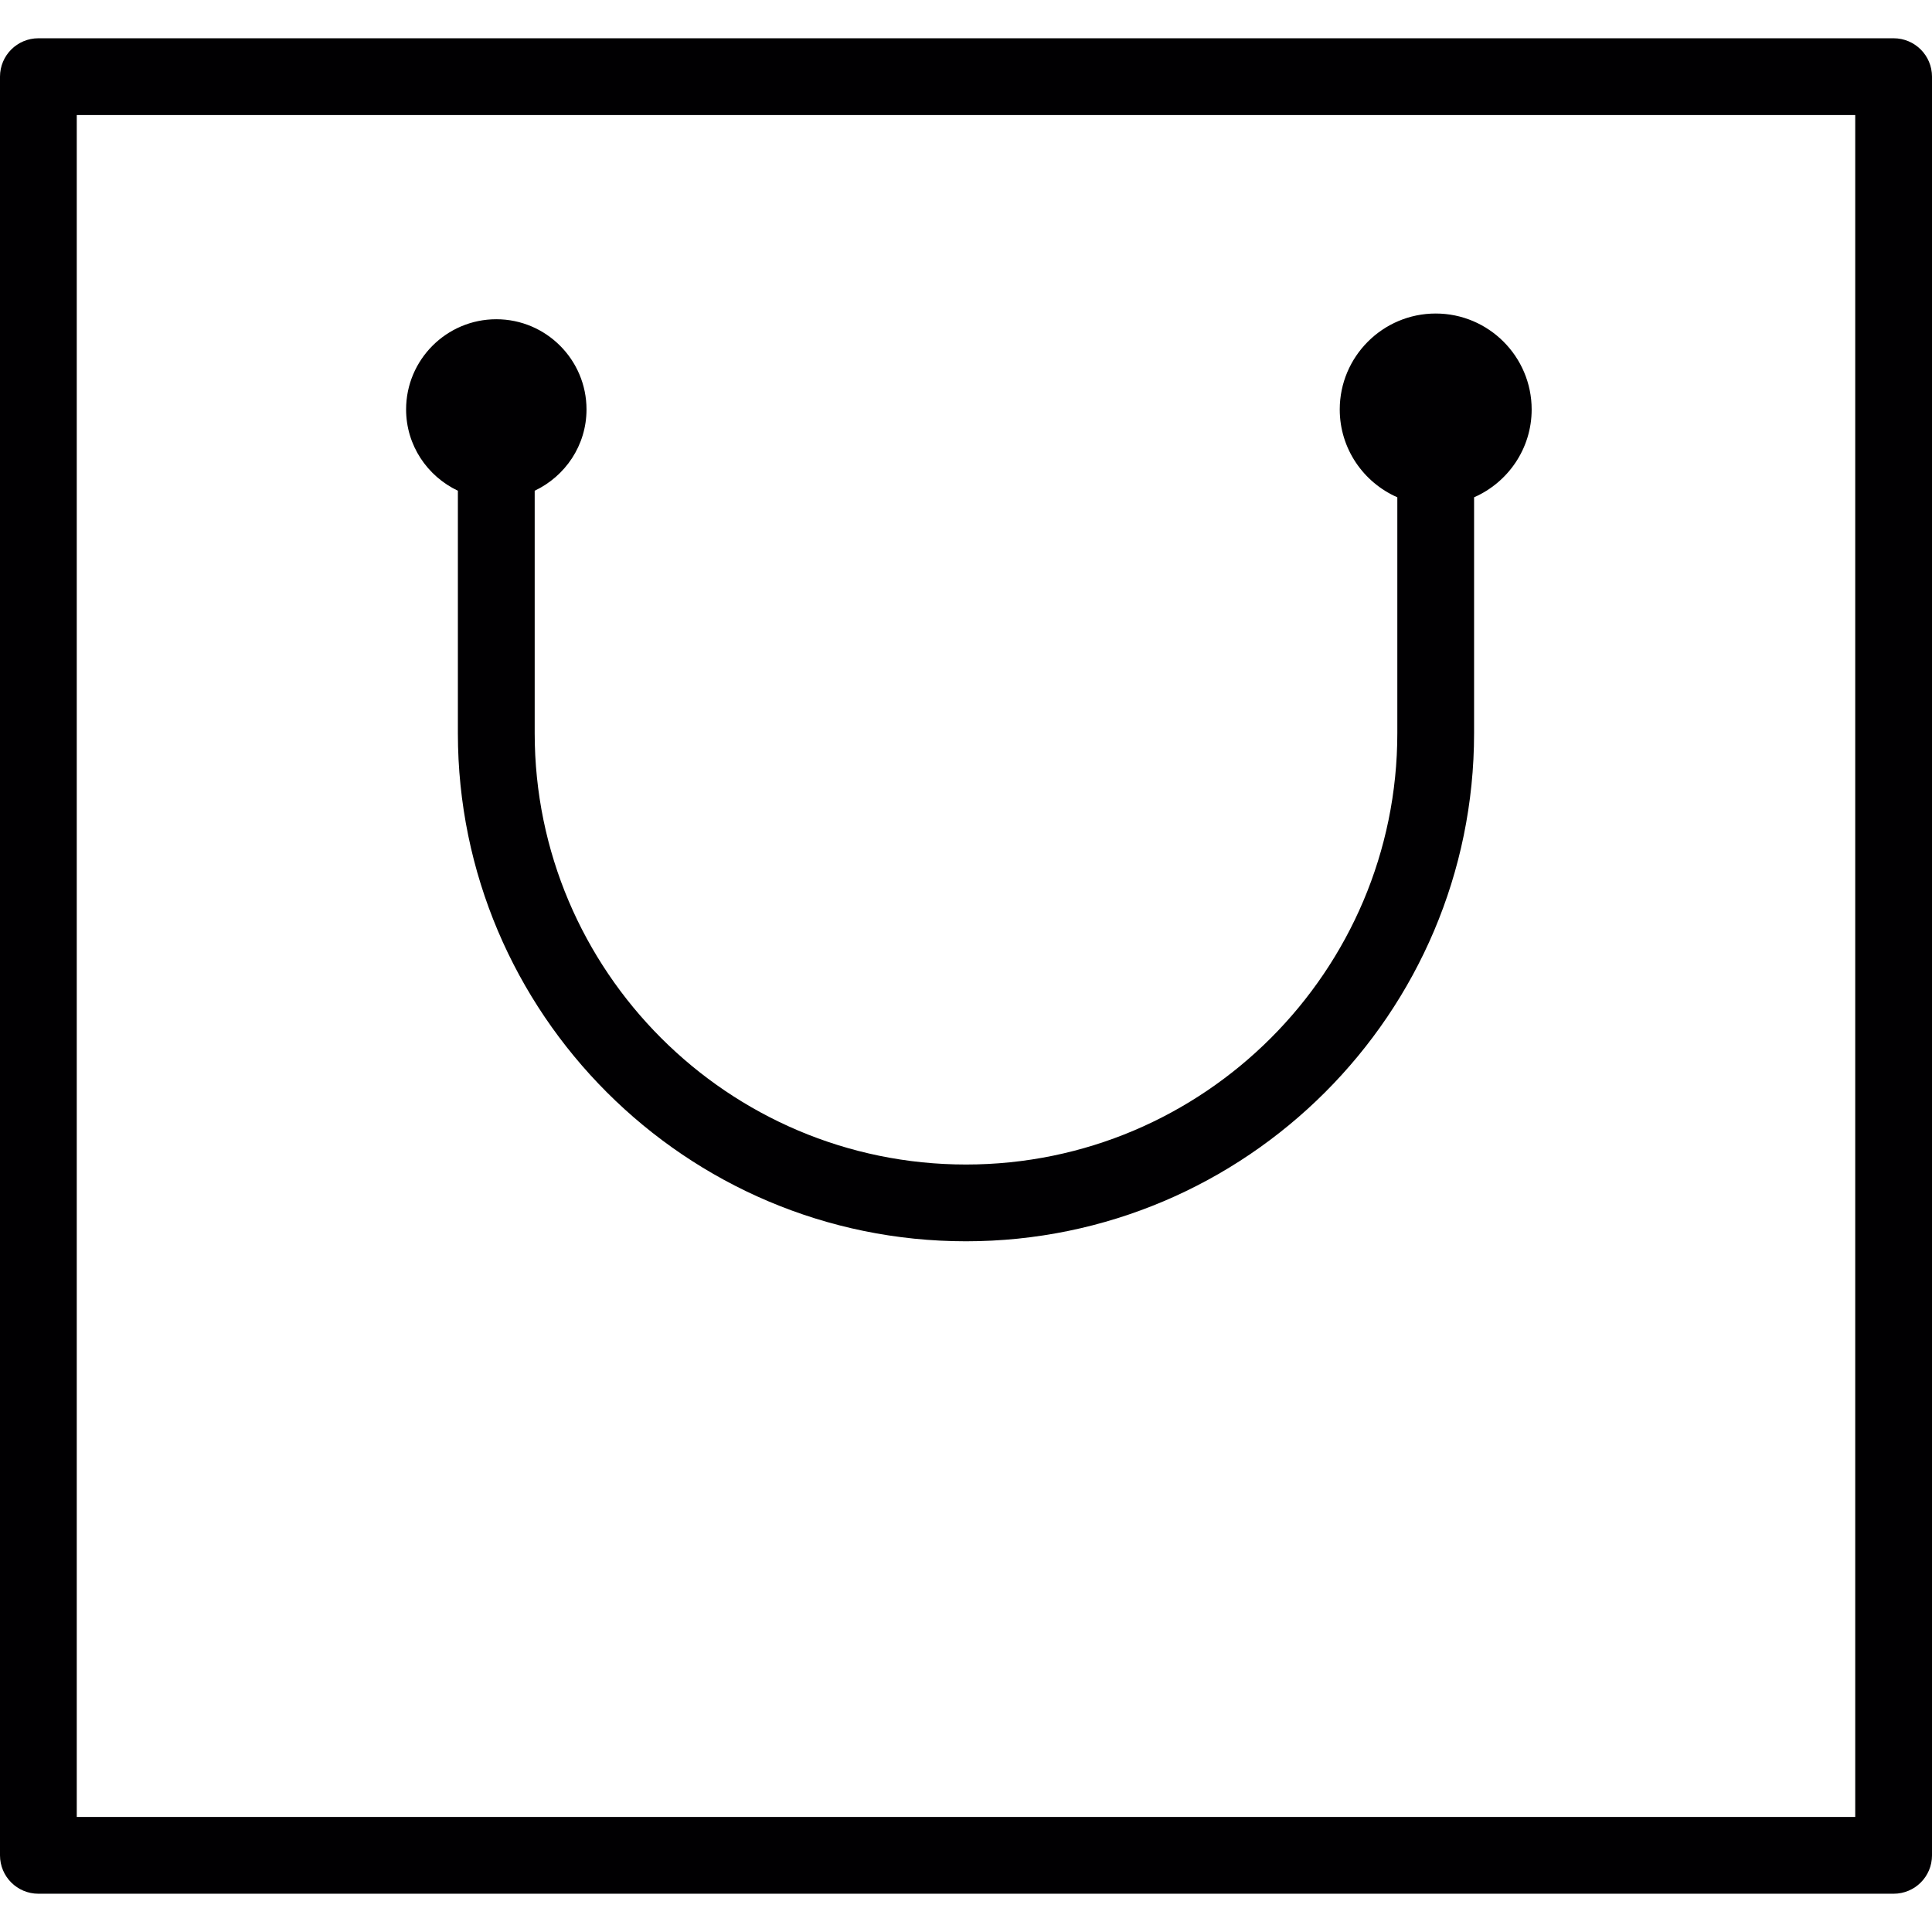 <?xml version="1.0" encoding="iso-8859-1"?>
<!-- Uploaded to: SVG Repo, www.svgrepo.com, Generator: SVG Repo Mixer Tools -->
<svg height="800px" width="800px" version="1.1" id="Capa_1" xmlns="http://www.w3.org/2000/svg" xmlns:xlink="http://www.w3.org/1999/xlink" 
	 viewBox="0 0 409.144 409.144" xml:space="preserve">
<g>
	<g>
		<path style="fill:#010002;" d="M401.015,8.104H8.129C3.642,8.104,0,11.746,0,16.233v376.678c0,4.495,3.642,8.129,8.129,8.129
			h392.887c4.495,0,8.129-3.633,8.129-8.129V16.233C409.144,11.746,405.502,8.104,401.015,8.104z M392.887,384.782H16.257V24.361
			h376.629V384.782z"/>
		<path style="fill:#010002;" d="M96.966,103.924v51.348c0,59.33,48.267,107.598,107.598,107.598S312.17,214.594,312.17,155.272
			v-49.958c7.169-3.146,12.193-10.291,12.193-18.598c0-11.201-9.112-20.321-20.321-20.321c-11.209,0-20.321,9.12-20.321,20.321
			c0,8.307,5.023,15.452,12.193,18.598v49.958c0,50.365-40.976,91.341-91.341,91.341s-91.341-40.976-91.341-91.341v-51.348
			c6.462-3.064,10.974-9.6,10.974-17.216c0-10.526-8.568-19.102-19.102-19.102S86,76.173,86,86.708
			C86,94.324,90.504,100.859,96.966,103.924z"/>
	</g>
</g>
</svg>